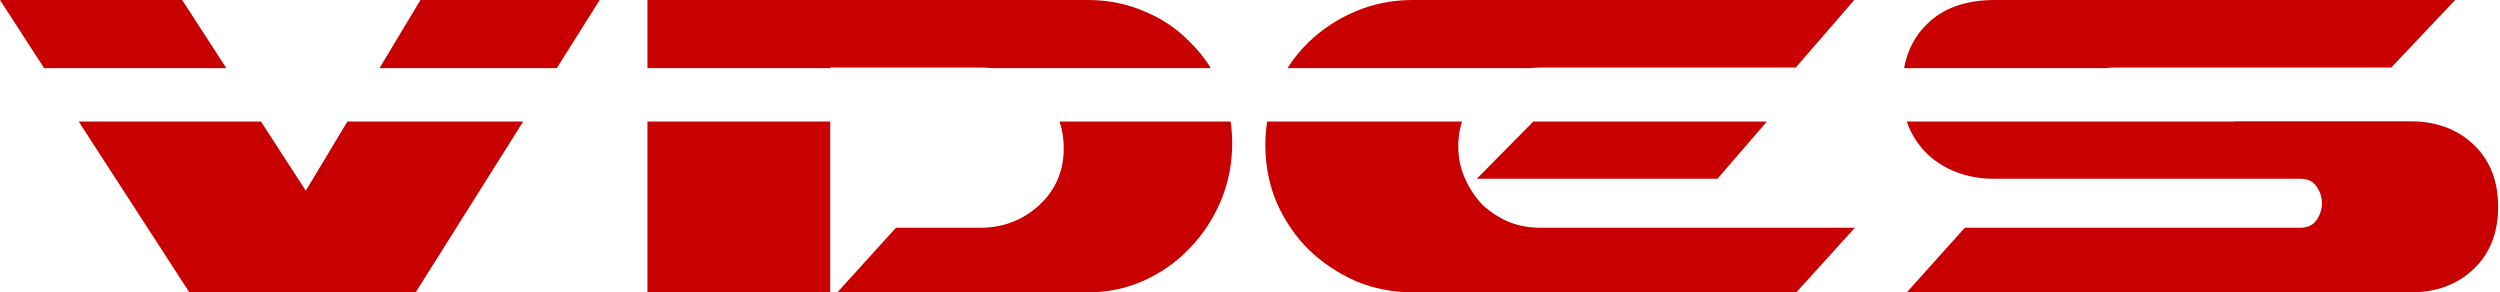 <?xml version="1.0" encoding="UTF-8"?> <svg xmlns="http://www.w3.org/2000/svg" width="1000" height="117" viewBox="0 0 1000 117" fill="none"><g clip-path="url(#clip0_951_2)"><path fill-rule="evenodd" clip-rule="evenodd" d="M75.734 116.932H166.28L209.274 48.61H138.96L122.321 76.281L104.382 48.61H31.484L75.734 116.932ZM17.656 27.26H90.54L72.867 0H0L17.656 27.26ZM151.799 27.26H222.709L239.863 0H168.191L151.799 27.26ZM258.978 48.61V116.932H332.084V48.61H258.978ZM332.084 27.26H258.978V0H435.292C443.256 0 450.742 1.514 457.749 4.543C464.758 7.413 470.81 11.478 475.906 16.739C479.145 19.883 481.962 23.39 484.353 27.26H396.784C395.4 27.101 393.981 27.021 392.527 27.021H332.084V27.26ZM423.808 48.61C424.934 51.9 425.497 55.464 425.497 59.303C425.497 68.549 422.152 76.201 415.462 82.259C408.933 88.157 401.128 91.106 392.05 91.106H358.364L334.951 116.932H435.292C443.256 116.932 450.742 115.337 457.749 112.149C464.758 108.961 470.81 104.657 475.906 99.237C481.162 93.816 485.304 87.519 488.329 80.346C491.356 73.172 492.869 65.52 492.869 57.39C492.869 54.376 492.66 51.449 492.245 48.61H423.808ZM506.867 48.61C506.382 51.687 506.139 54.852 506.139 58.107C506.139 66.237 507.653 73.889 510.678 81.063C513.864 88.237 518.084 94.454 523.34 99.715C528.756 104.975 535.047 109.2 542.214 112.388C549.381 115.418 557.026 116.932 565.149 116.932H718.528L741.941 91.106H616.276C611.657 91.106 607.357 90.309 603.375 88.715C599.393 86.962 595.889 84.65 592.863 81.78C589.996 78.751 587.687 75.244 585.934 71.259C584.183 67.274 583.306 63.049 583.306 58.585C583.306 55.014 583.799 51.689 584.782 48.61H506.867ZM613.341 48.61H706.763L686.992 71.498H590.713L613.341 48.61ZM762.692 48.61H893.959V48.542H964.377C974.565 48.542 982.927 51.651 989.463 57.868C995.99 64.085 999.258 72.375 999.258 82.737C999.258 93.099 995.99 101.389 989.463 107.606C982.927 113.823 974.565 116.932 964.377 116.932H762.736L785.91 91.106H919.94C922.961 91.106 925.196 90.07 926.63 87.998C928.063 85.925 928.78 83.693 928.78 81.302C928.78 78.911 928.063 76.679 926.63 74.607C925.196 72.534 923.046 71.498 920.179 71.498H797.377C792.44 71.498 787.742 70.701 783.282 69.107C778.823 67.513 774.92 65.201 771.575 62.172C768.23 59.143 765.602 55.477 763.691 51.173C763.323 50.342 762.99 49.488 762.692 48.61ZM842.428 27.26H761.622C762.954 20.18 765.953 14.361 770.62 9.804C777.15 3.268 786.229 0 797.855 0H982.056L956.493 27.021H845.398C844.334 27.021 843.344 27.101 842.428 27.26ZM611.959 27.26H515.01C517.416 23.461 520.193 20.034 523.34 16.978C528.756 11.717 535.047 7.572 542.214 4.543C549.381 1.514 557.026 0 565.149 0H741.702L718.289 27.021H616.276C614.804 27.021 613.364 27.101 611.959 27.26Z" fill="#C80000"></path></g><defs><clipPath id="clip0_951_2"><rect width="1000" height="117" fill="white"></rect></clipPath></defs></svg> 
